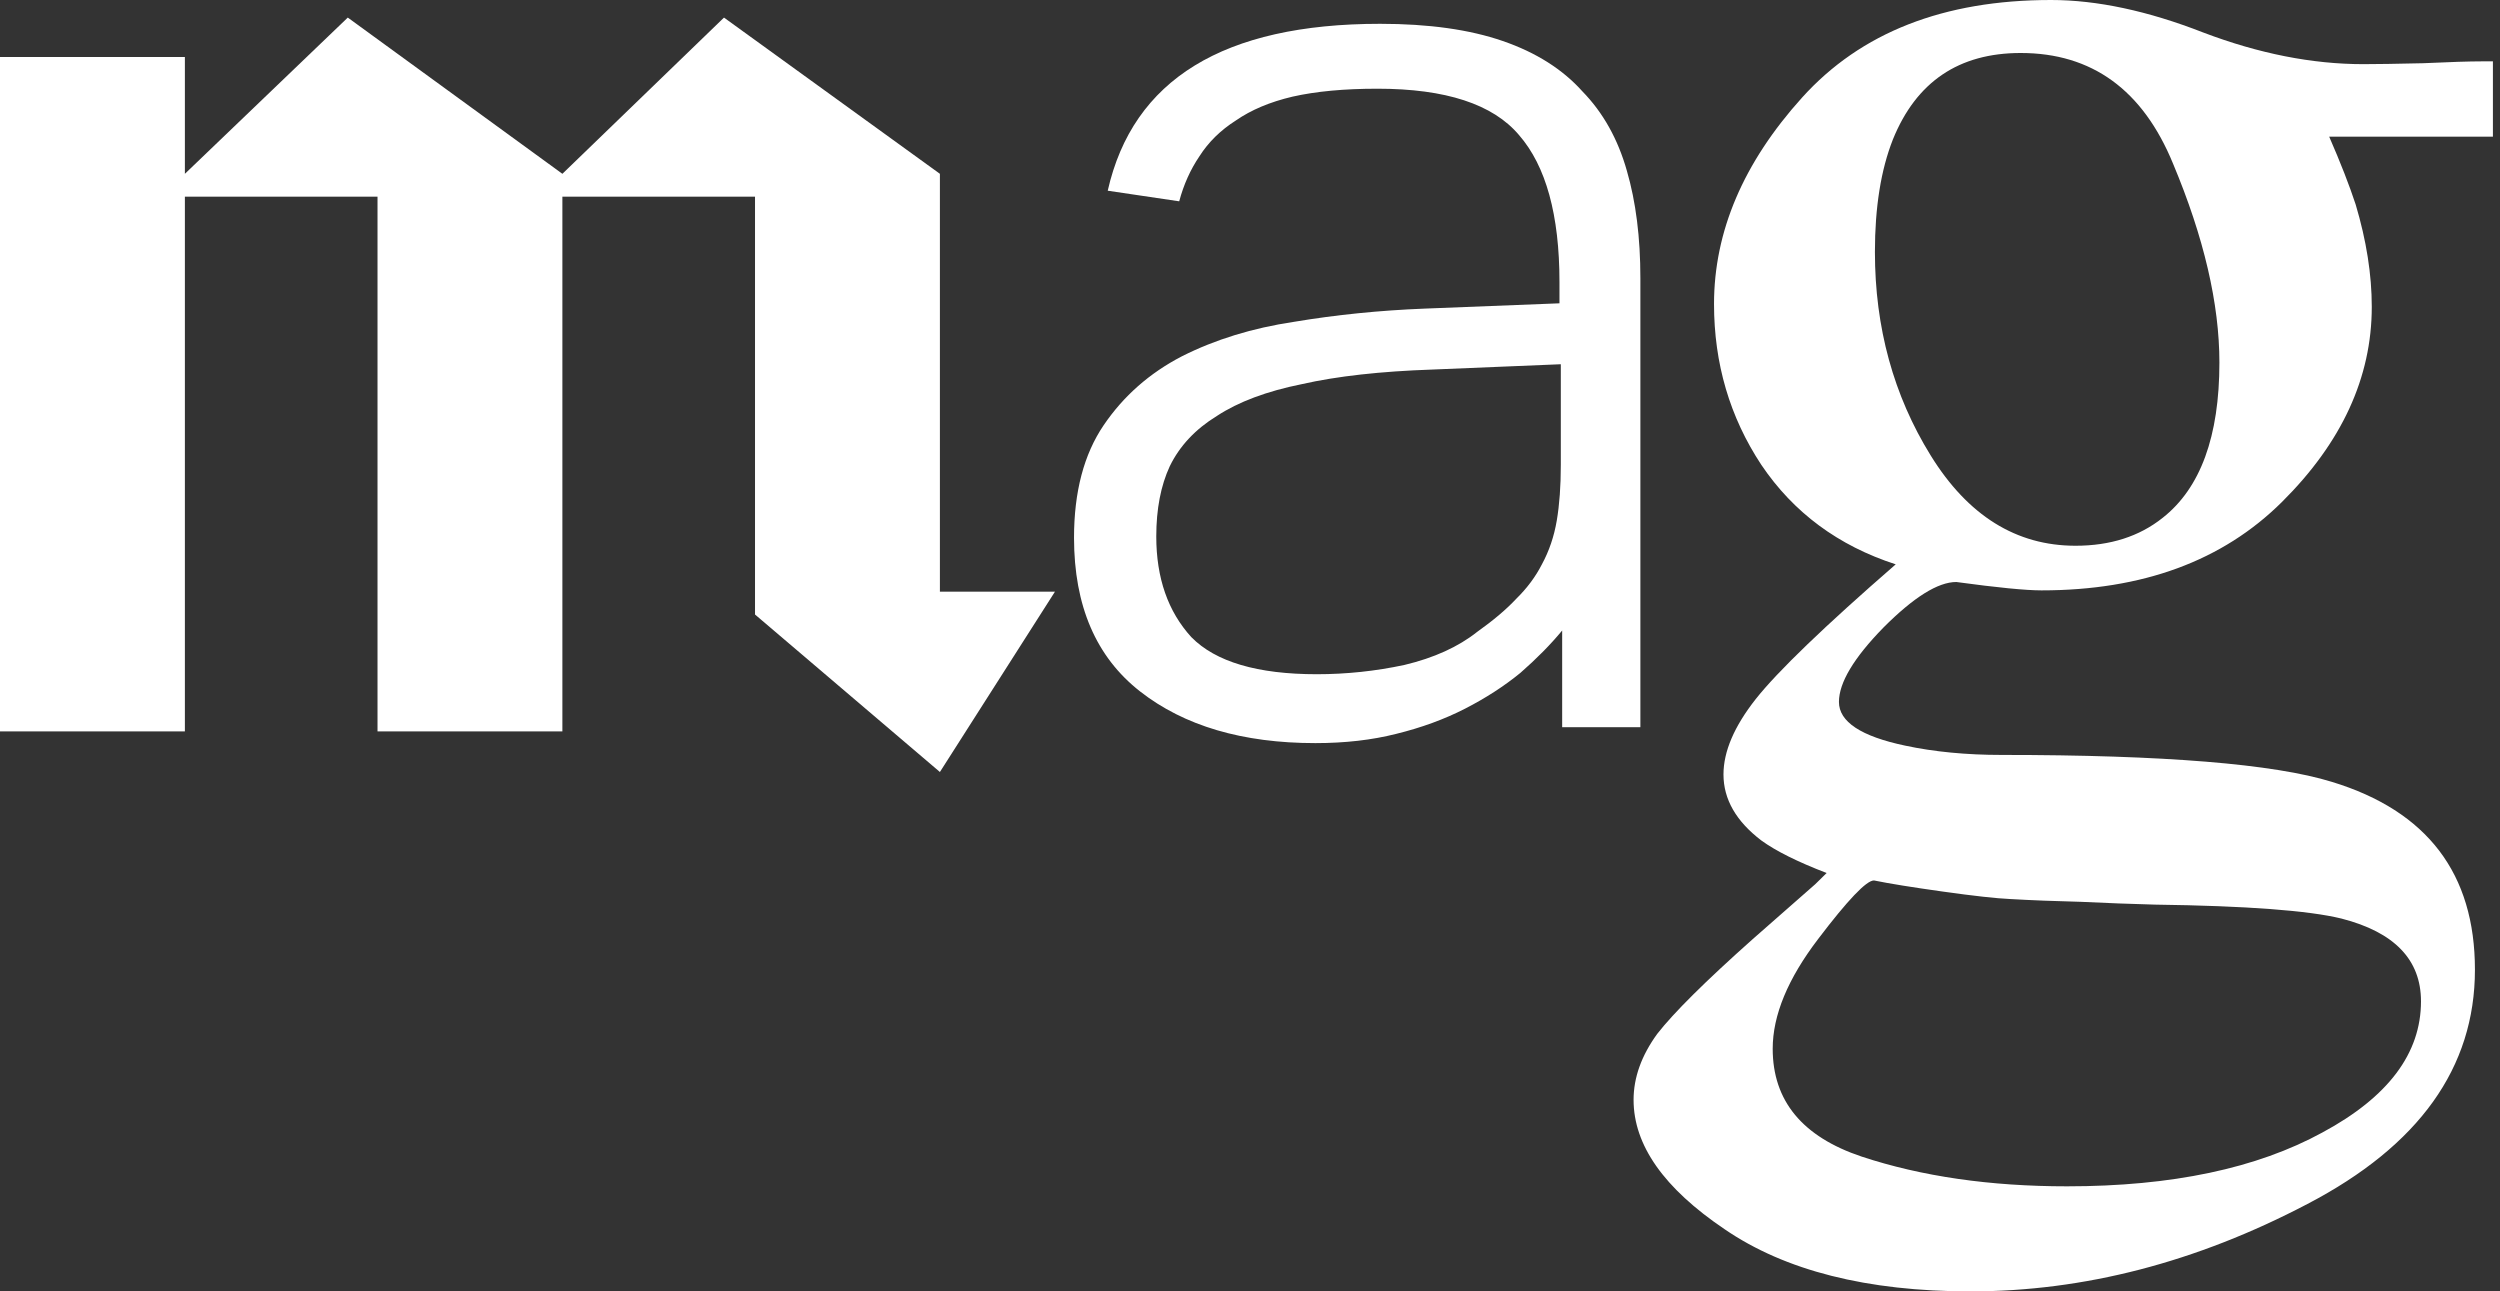 <svg xmlns="http://www.w3.org/2000/svg" fill="none" viewBox="0 0 151 78" height="78" width="151">
<rect x="0" y="0" width="151" height="78" fill="#333333" stroke="none"/>
<path fill="white" d="M56.77 35.736V10.498L43.729 1.062L33.968 10.498L21.006 1.062L11.167 10.498V3.441H0V44.175H11.167V11.879H22.802V44.175H33.968V11.879H45.603V37.117L56.77 46.629L63.72 35.736H56.77Z"></path>
<path fill="white" d="M94.355 38.083C93.649 38.936 92.807 39.79 91.83 40.643C90.853 41.443 89.74 42.163 88.491 42.803C87.242 43.444 85.857 43.95 84.337 44.324C82.871 44.697 81.242 44.884 79.45 44.884C75.052 44.884 71.523 43.843 68.862 41.763C66.201 39.683 64.871 36.589 64.871 32.482C64.871 29.708 65.468 27.441 66.663 25.681C67.858 23.921 69.432 22.534 71.387 21.52C73.396 20.507 75.649 19.813 78.147 19.44C80.699 19.013 83.332 18.747 86.047 18.64L94.192 18.32V17.04C94.192 12.986 93.377 10.025 91.749 8.158C90.174 6.292 87.323 5.358 83.197 5.358C81.188 5.358 79.477 5.518 78.066 5.838C76.708 6.158 75.568 6.638 74.645 7.278C73.722 7.865 72.989 8.585 72.446 9.439C71.903 10.239 71.495 11.146 71.224 12.159L66.907 11.519C68.428 4.798 73.912 1.438 83.359 1.438C86.292 1.438 88.762 1.784 90.771 2.478C92.78 3.171 94.382 4.185 95.576 5.518C96.825 6.798 97.721 8.398 98.264 10.319C98.807 12.186 99.079 14.346 99.079 16.8V43.923H94.355V38.083ZM94.273 22L86.536 22.32C83.387 22.427 80.753 22.721 78.636 23.201C76.518 23.627 74.808 24.267 73.504 25.121C72.201 25.921 71.251 26.934 70.654 28.161C70.111 29.335 69.839 30.748 69.839 32.402C69.839 34.909 70.545 36.936 71.957 38.483C73.423 39.976 75.948 40.723 79.531 40.723C81.323 40.723 83.088 40.536 84.826 40.163C86.617 39.736 88.083 39.069 89.224 38.163C90.201 37.469 90.988 36.803 91.586 36.162C92.237 35.522 92.753 34.829 93.133 34.082C93.567 33.282 93.866 32.402 94.029 31.442C94.192 30.482 94.273 29.361 94.273 28.081V22Z"></path>
<path fill="white" d="M107.071 63.343C107.071 66.488 108.862 68.659 112.444 69.858C116.065 71.055 120.199 71.654 124.849 71.654C131.175 71.654 136.319 70.569 140.283 68.397C144.246 66.263 146.228 63.624 146.228 60.48C146.228 57.971 144.627 56.305 141.426 55.482C139.444 54.995 135.69 54.714 130.165 54.639C128.755 54.602 127.268 54.546 125.706 54.471C124.144 54.433 122.715 54.377 121.419 54.302C120.58 54.265 119.228 54.115 117.36 53.853C115.493 53.591 114.102 53.367 113.187 53.179C112.73 53.179 111.606 54.358 109.815 56.717C107.986 59.113 107.071 61.322 107.071 63.343ZM114.502 34.086C111.034 32.963 108.329 30.96 106.385 28.078C104.48 25.195 103.527 21.957 103.527 18.363C103.527 13.983 105.299 9.827 108.843 5.896C112.387 1.965 117.398 0 123.877 0C126.659 0 129.727 0.655 133.08 1.965C136.434 3.238 139.654 3.875 142.741 3.875C143.541 3.875 144.741 3.856 146.342 3.819C147.981 3.744 149.162 3.706 149.886 3.706H150.572V8.255H140.683C141.369 9.827 141.902 11.194 142.283 12.354C142.931 14.526 143.255 16.585 143.255 18.531C143.255 22.799 141.445 26.73 137.825 30.324C134.242 33.88 129.403 35.659 123.305 35.659C122.352 35.659 120.638 35.49 118.161 35.153C117.055 35.153 115.588 36.071 113.759 37.905C111.968 39.739 111.072 41.237 111.072 42.397C111.072 43.595 112.406 44.475 115.074 45.037C116.827 45.411 118.77 45.598 120.904 45.598C130.698 45.598 137.348 46.141 140.854 47.227C146.609 48.986 149.486 52.767 149.486 58.57C149.486 64.485 146.113 69.202 139.368 72.721C132.661 76.24 125.878 78 119.018 78C112.768 78 107.814 76.746 104.156 74.238C100.497 71.767 98.668 69.165 98.668 66.432C98.668 65.084 99.144 63.755 100.097 62.445C101.088 61.172 103.012 59.263 105.871 56.717L109.643 53.404L110.329 52.73C108.576 52.056 107.261 51.401 106.385 50.765C104.861 49.604 104.098 48.275 104.098 46.778C104.098 45.392 104.746 43.876 106.042 42.229C107.376 40.544 110.196 37.83 114.502 34.086ZM125.363 32.963C127.459 32.963 129.212 32.402 130.622 31.279C132.909 29.482 134.052 26.356 134.052 21.901C134.052 18.344 133.118 14.338 131.251 9.883C129.422 5.428 126.354 3.201 122.048 3.201C118.313 3.201 115.741 4.942 114.331 8.423C113.607 10.258 113.245 12.523 113.245 15.218C113.245 19.785 114.369 23.885 116.617 27.516C118.866 31.148 121.781 32.963 125.363 32.963Z"></path>
</svg>
